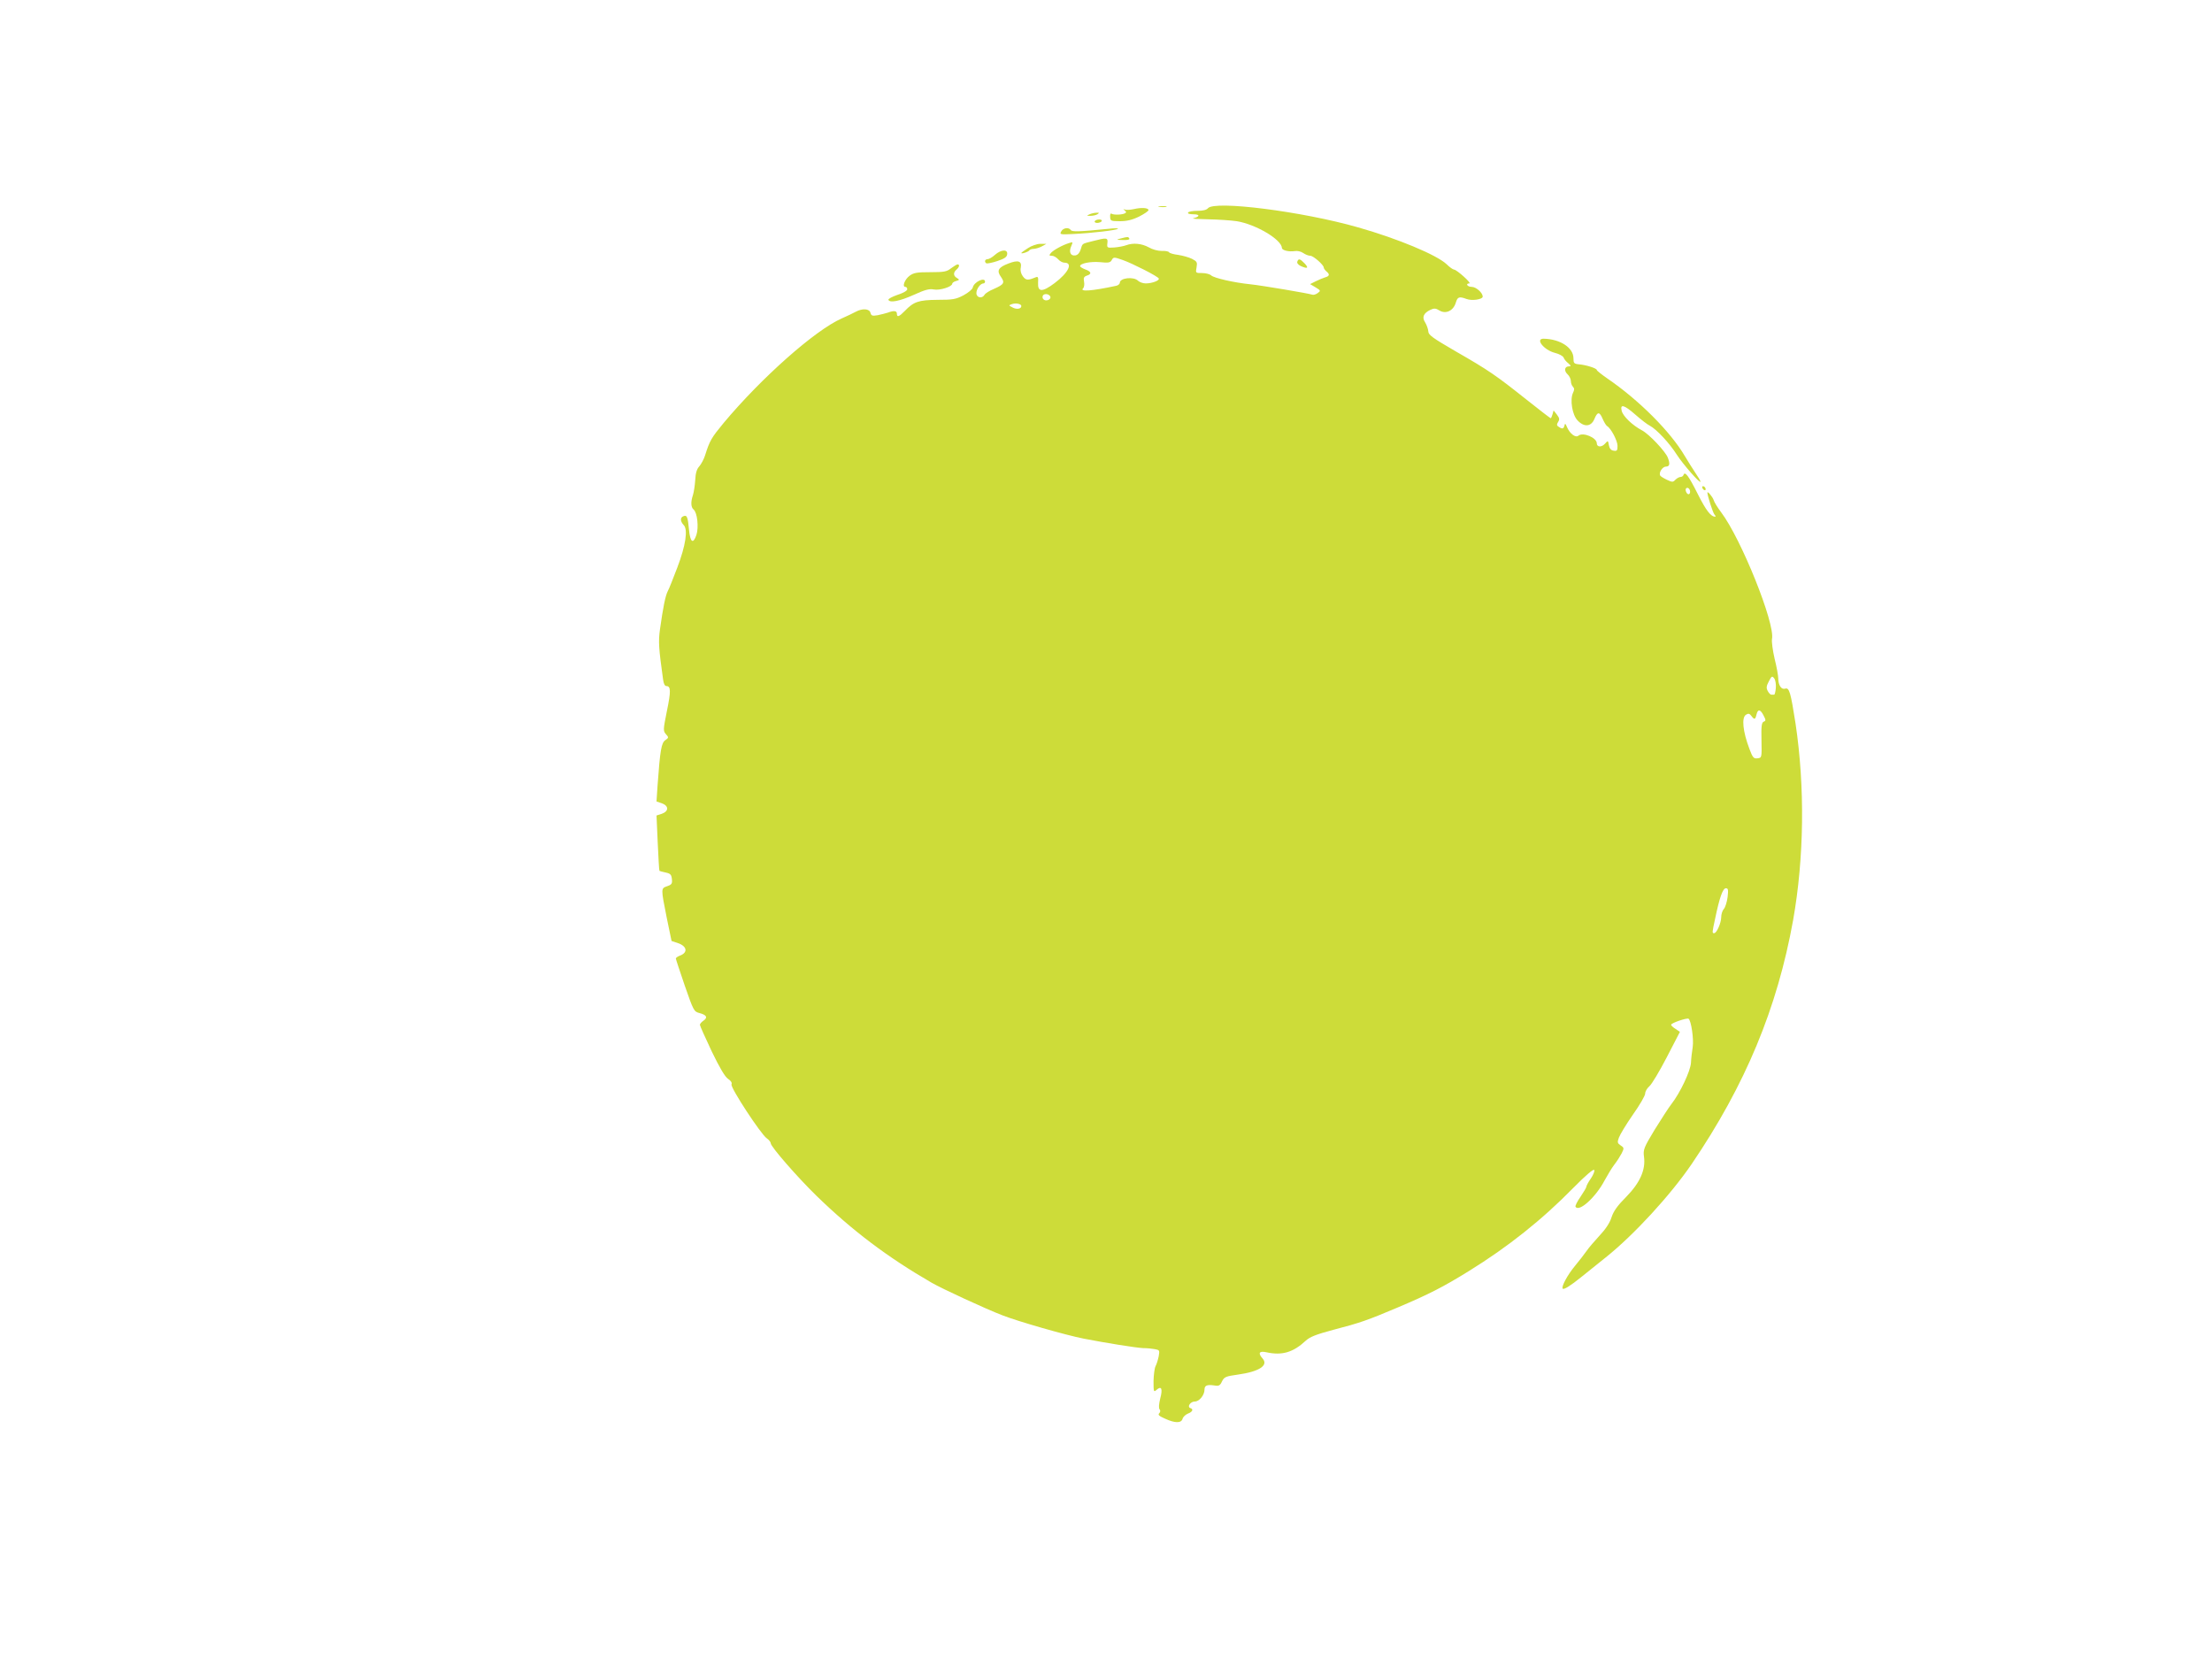 <?xml version="1.0" standalone="no"?>
<!DOCTYPE svg PUBLIC "-//W3C//DTD SVG 20010904//EN"
 "http://www.w3.org/TR/2001/REC-SVG-20010904/DTD/svg10.dtd">
<svg version="1.0" xmlns="http://www.w3.org/2000/svg"
 width="1280pt" height="960pt" viewBox="0 0 1280 960"
 preserveAspectRatio="xMidYMid meet">
<g transform="translate(0,960) scale(0.1,-0.1)"
fill="#cddc39" stroke="none">
<path d="M6708 8403 c12 -2 30 -2 40 0 9 3 -1 5 -23 4 -22 0 -30 -2 -17 -4z"/>
<path d="M6990 8395 c-8 -10 -30 -15 -61 -15 -26 0 -51 -4 -54 -10 -4 -6 9
-10 31 -10 39 0 38 -14 -1 -23 -11 -3 27 -5 85 -6 58 -1 133 -6 167 -11 110
-18 259 -106 261 -155 1 -14 41 -23 74 -18 15 3 36 -2 49 -11 13 -9 31 -16 41
-16 18 0 78 -53 78 -68 0 -5 7 -15 15 -22 21 -17 19 -28 -7 -35 -13 -4 -37
-14 -55 -23 l-32 -16 32 -19 c30 -18 30 -20 12 -33 -11 -8 -25 -12 -32 -9 -20
7 -290 53 -358 60 -97 10 -209 36 -226 51 -8 8 -33 14 -53 14 -38 0 -38 0 -32
33 5 29 3 34 -26 49 -18 9 -54 19 -80 23 -26 3 -50 10 -53 15 -3 6 -23 9 -43
8 -22 0 -53 8 -75 21 -40 22 -90 27 -130 12 -13 -5 -44 -11 -68 -13 -43 -3
-44 -2 -41 25 4 32 -3 33 -84 12 -66 -17 -59 -12 -71 -50 -6 -19 -17 -31 -31
-33 -28 -4 -38 21 -23 54 10 24 10 25 -11 18 -38 -11 -94 -42 -107 -58 -11
-14 -11 -16 6 -16 10 0 26 -9 36 -20 9 -11 26 -20 36 -20 52 0 24 -58 -56
-118 -72 -54 -99 -53 -96 2 2 33 0 37 -15 31 -44 -18 -55 -18 -73 6 -11 15
-16 33 -12 51 7 38 -16 45 -72 23 -58 -22 -69 -41 -43 -77 24 -34 18 -44 -41
-70 -25 -10 -50 -26 -54 -34 -14 -24 -47 -17 -47 10 0 24 23 56 41 56 5 0 9 5
9 10 0 29 -65 -2 -71 -34 -2 -10 -26 -30 -54 -45 -44 -23 -62 -26 -150 -26
-110 -1 -138 -11 -189 -64 -33 -34 -46 -39 -46 -16 0 17 -18 19 -52 6 -13 -4
-39 -11 -59 -15 -31 -5 -37 -4 -42 14 -6 24 -46 27 -85 6 -15 -8 -52 -26 -82
-39 -154 -68 -465 -344 -683 -605 -70 -85 -80 -101 -107 -187 -7 -22 -22 -50
-33 -63 -15 -16 -22 -39 -24 -80 -2 -31 -8 -70 -13 -86 -14 -41 -12 -72 4 -85
21 -17 30 -103 16 -146 -19 -56 -36 -44 -43 30 -7 75 -12 86 -32 78 -20 -7
-19 -30 1 -51 26 -25 12 -119 -37 -247 -23 -60 -47 -122 -55 -136 -14 -28 -27
-93 -45 -221 -10 -72 -7 -110 18 -290 3 -24 10 -38 19 -38 26 0 27 -30 3 -145
-22 -109 -22 -115 -5 -134 16 -18 16 -20 -4 -34 -23 -16 -30 -56 -45 -263 l-6
-92 30 -10 c42 -15 42 -46 1 -61 l-31 -10 7 -158 c4 -87 8 -160 10 -162 2 -2
18 -6 36 -10 28 -6 33 -12 36 -38 3 -26 -1 -32 -27 -41 -37 -13 -37 -11 -3
-182 l28 -135 33 -11 c57 -18 64 -56 15 -74 -13 -5 -24 -13 -23 -17 0 -5 24
-75 52 -158 50 -144 53 -149 84 -157 42 -11 50 -26 24 -44 -12 -8 -21 -19 -21
-24 0 -6 31 -74 68 -153 47 -97 77 -148 95 -160 17 -11 24 -23 20 -32 -7 -19
171 -290 204 -312 13 -9 23 -22 23 -29 0 -19 156 -198 266 -305 207 -201 410
-354 664 -501 60 -35 316 -153 410 -189 92 -36 368 -115 470 -135 128 -25 303
-53 345 -55 22 0 53 -3 68 -6 27 -5 28 -7 22 -41 -4 -20 -12 -46 -18 -57 -6
-11 -11 -50 -12 -87 0 -62 1 -65 17 -51 29 26 37 7 22 -49 -8 -33 -10 -56 -4
-63 6 -7 5 -16 -2 -23 -9 -9 -1 -16 33 -31 58 -27 95 -27 102 -1 3 11 17 24
31 30 27 10 34 26 14 32 -20 7 0 38 26 38 26 0 56 37 56 69 0 24 15 30 56 24
27 -5 34 -1 45 23 13 26 21 30 94 40 121 17 177 53 141 93 -28 31 -20 45 22
36 91 -20 155 -1 228 67 24 22 59 36 160 63 154 40 197 55 374 130 177 75 260
117 410 210 225 139 423 296 606 483 69 70 115 109 119 102 4 -6 -5 -28 -19
-49 -14 -20 -26 -42 -26 -47 0 -6 -16 -32 -34 -59 -19 -27 -32 -53 -29 -58 20
-33 117 55 168 152 17 31 42 73 56 91 15 19 34 49 43 66 15 30 14 33 -6 46
-19 13 -20 18 -10 45 6 17 42 77 81 133 39 55 71 110 71 122 0 12 11 31 25 43
13 11 58 86 100 167 l76 147 -25 17 c-15 9 -26 20 -26 24 0 10 90 41 101 35
15 -10 31 -117 24 -164 -4 -25 -9 -66 -10 -91 -3 -48 -63 -175 -114 -240 -15
-19 -58 -86 -96 -147 -63 -104 -67 -116 -62 -155 11 -77 -23 -152 -102 -233
-51 -51 -74 -83 -86 -120 -10 -32 -35 -69 -69 -105 -28 -30 -63 -71 -76 -90
-13 -19 -43 -57 -66 -85 -44 -53 -81 -122 -71 -132 7 -7 45 17 107 67 25 20
89 71 142 114 164 131 374 360 497 540 311 458 495 901 587 1411 64 361 69
771 14 1139 -28 179 -36 209 -60 201 -22 -7 -40 20 -40 60 0 15 -9 66 -21 113
-11 48 -18 99 -15 115 18 90 -178 578 -294 732 -21 28 -41 60 -44 72 -6 18
-36 54 -36 42 1 -20 31 -113 40 -125 7 -8 9 -14 6 -14 -26 0 -53 35 -101 130
-53 106 -75 135 -83 112 -2 -7 -10 -12 -17 -12 -8 0 -21 -7 -30 -16 -14 -15
-18 -15 -50 0 -19 9 -36 20 -38 24 -10 16 13 52 33 52 22 0 25 16 11 52 -14
36 -109 137 -150 158 -55 29 -110 82 -117 113 -10 41 14 35 80 -23 32 -28 69
-57 84 -64 39 -21 114 -102 155 -167 36 -56 137 -171 137 -156 0 5 -13 27 -29
50 -16 24 -43 67 -61 97 -83 142 -266 325 -449 450 -33 23 -61 45 -61 49 0 10
-64 30 -105 33 -27 3 -30 7 -30 35 0 61 -77 111 -172 113 -52 1 1 -66 65 -82
24 -6 46 -18 50 -27 3 -9 15 -24 27 -33 17 -15 17 -17 4 -18 -26 0 -30 -26 -8
-46 10 -9 19 -27 19 -39 0 -11 5 -26 12 -33 9 -9 9 -18 0 -36 -18 -40 -4 -126
26 -158 38 -41 79 -38 98 7 18 44 30 44 48 1 8 -18 19 -37 25 -41 24 -14 61
-86 61 -115 0 -27 -3 -31 -22 -28 -16 2 -24 12 -28 32 -5 28 -5 28 -23 8 -19
-21 -47 -20 -47 3 0 32 -80 66 -106 44 -17 -14 -50 11 -67 51 -8 20 -11 22
-14 8 -5 -20 -12 -22 -33 -8 -12 7 -13 13 -4 28 10 15 8 23 -7 43 l-19 24 -6
-22 c-4 -13 -8 -23 -11 -23 -2 0 -65 48 -139 107 -176 140 -219 170 -409 279
-136 79 -160 96 -160 117 -1 13 -9 36 -18 51 -20 30 -10 54 30 73 21 10 31 10
53 -4 37 -22 80 -1 94 45 10 34 19 38 62 22 31 -12 94 -3 94 14 -1 23 -39 56
-64 56 -25 0 -38 20 -13 20 14 1 -73 79 -89 80 -6 0 -26 14 -43 31 -57 54
-283 148 -511 213 -325 93 -832 157 -870 111z m-492 -300 c54 -19 200 -93 207
-106 8 -11 -37 -29 -75 -29 -16 0 -35 7 -44 15 -25 26 -106 17 -106 -11 0 -7
-10 -16 -22 -18 -140 -30 -211 -35 -191 -15 7 7 9 24 6 39 -4 22 -1 29 16 35
30 9 26 24 -9 36 -16 6 -30 15 -30 19 0 16 61 28 116 23 46 -5 58 -3 66 10 11
20 12 21 66 2z m-420 -212 c5 -17 -26 -29 -40 -15 -6 6 -7 15 -3 22 9 14 37 9
43 -7z m-168 -54 c0 -17 -28 -21 -51 -8 -23 12 -23 12 -4 19 23 8 55 2 55 -11z
m3870 -1075 c0 -8 -4 -14 -9 -14 -11 0 -22 26 -14 34 9 9 23 -3 23 -20z m496
-1136 c-2 -21 -6 -38 -10 -38 -3 0 -10 0 -16 0 -5 0 -15 10 -21 22 -9 17 -8
28 7 56 16 31 19 32 31 16 7 -9 11 -35 9 -56z m-71 -158 c14 -27 14 -31 1 -36
-12 -5 -15 -25 -13 -107 2 -102 2 -102 -23 -105 -22 -3 -28 4 -47 55 -38 101
-46 180 -20 197 14 9 21 7 31 -6 18 -24 23 -23 30 7 8 33 22 32 41 -5z m-208
-1051 c-4 -29 -13 -59 -22 -69 -8 -9 -15 -30 -15 -47 0 -33 -26 -93 -41 -93
-12 0 -12 2 6 85 25 120 44 175 62 175 13 0 15 -8 10 -51z"/>
<path d="M6561 8390 c-19 -4 -41 -6 -50 -3 -13 4 -13 3 -2 -5 8 -6 9 -12 3
-15 -14 -10 -66 -12 -79 -4 -7 4 -10 -2 -9 -18 1 -23 4 -25 56 -25 40 0 71 7
112 27 31 16 56 33 54 38 -3 13 -42 15 -85 5z"/>
<path d="M6305 8360 c-18 -8 -18 -9 5 -9 14 0 32 4 40 9 12 8 12 10 -5 9 -11
0 -29 -4 -40 -9z"/>
<path d="M6335 8320 c-3 -5 3 -10 14 -10 11 0 23 5 26 10 3 6 -3 10 -14 10
-11 0 -23 -4 -26 -10z"/>
<path d="M6141 8261 c-10 -18 -7 -19 70 -15 108 5 250 22 258 30 3 4 -21 4
-54 0 -171 -17 -212 -18 -219 -7 -11 17 -44 13 -55 -8z"/>
<path d="M6485 8220 c-28 -7 -27 -8 13 -9 27 -1 41 3 37 9 -7 11 -7 11 -50 0z"/>
<path d="M5948 8164 c-21 -13 -38 -26 -38 -28 0 -7 40 6 46 15 3 5 15 9 27 9
12 1 33 7 47 15 l25 14 -35 0 c-20 0 -51 -11 -72 -25z"/>
<path d="M5757 8125 c-15 -14 -35 -25 -43 -25 -15 0 -19 -16 -6 -24 4 -2 32 3
62 13 42 14 56 23 58 39 5 31 -35 29 -71 -3z"/>
<path d="M7507 8086 c-3 -8 5 -18 19 -25 40 -18 49 -13 24 14 -27 28 -36 31
-43 11z"/>
<path d="M5504 8048 c-25 -20 -40 -23 -121 -23 -77 0 -96 -3 -120 -21 -28 -21
-44 -64 -24 -64 6 0 11 -6 11 -14 0 -8 -24 -22 -56 -32 -31 -11 -55 -23 -53
-29 7 -19 65 -8 147 29 64 29 89 36 115 31 35 -7 107 16 107 33 0 5 10 13 23
16 20 6 20 7 5 17 -22 12 -23 32 -3 49 16 14 20 30 6 30 -4 0 -21 -10 -37 -22z"/>
<path d="M9850 6781 c0 -5 5 -13 10 -16 6 -3 10 -2 10 4 0 5 -4 13 -10 16 -5
3 -10 2 -10 -4z"/>
</g>
</svg>

